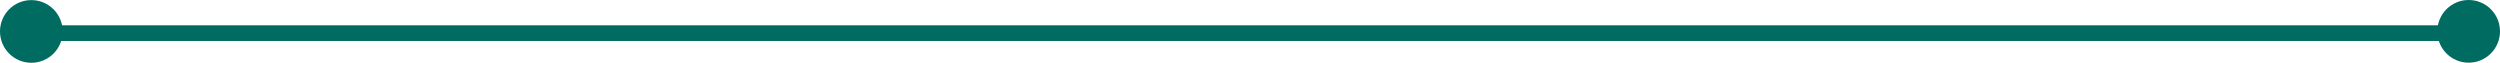 <svg id="Component_13_5" data-name="Component 13 – 5" xmlns="http://www.w3.org/2000/svg" width="159.553" height="4.006" viewBox="0 0 159.553 4.006">
  <circle id="Ellipse_3" data-name="Ellipse 3" cx="2" cy="2" r="2" transform="translate(0 0.006)" fill="#006b61"/>
  <circle id="Ellipse_4" data-name="Ellipse 4" cx="2" cy="2" r="2" transform="translate(155.553)" fill="#006b61"/>
  <line id="Line_1" data-name="Line 1" x2="155.378" transform="translate(3.118 2.115)" fill="none" stroke="#006b61" stroke-width="1"/>
</svg>
